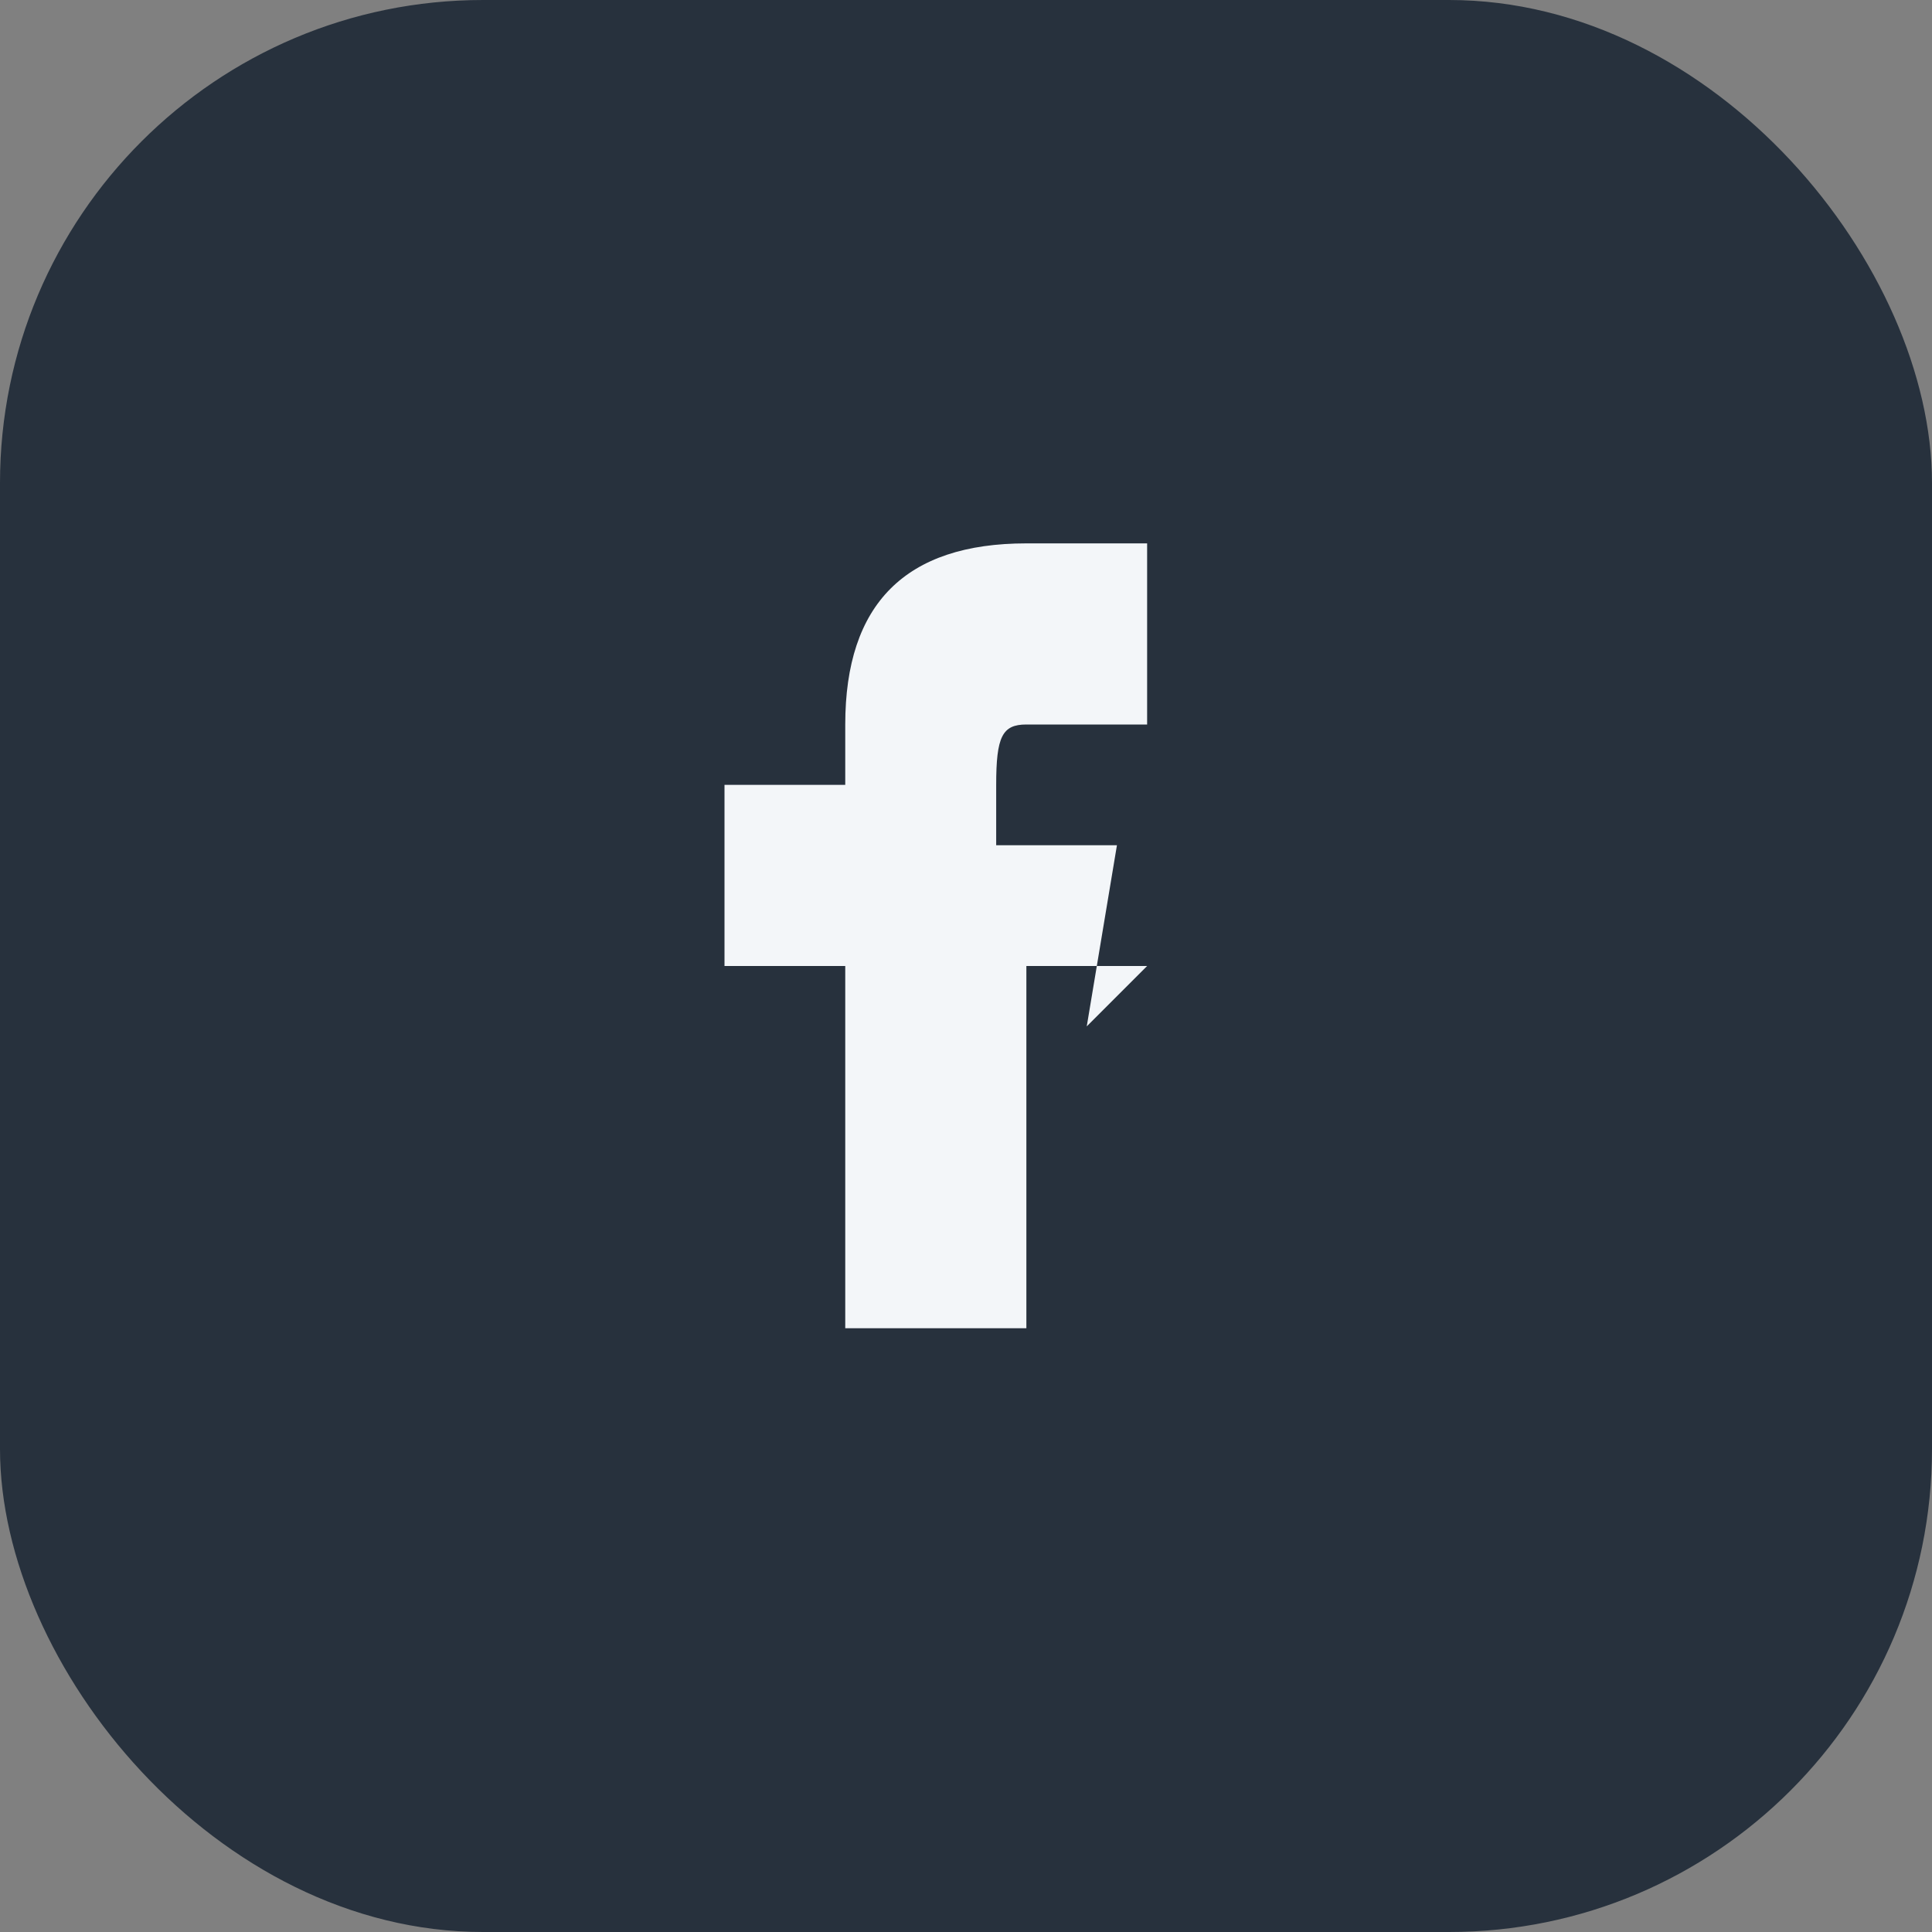 <?xml version="1.0" encoding="UTF-8"?>
<svg xmlns="http://www.w3.org/2000/svg" width="32" height="32" viewBox="0 0 32 32"><rect x="0" y="0" width="32" height="32" fill="#808080" stroke="none"/><rect width="32" height="32" rx="8" fill="#27313D"/><path d="M19 16h-2v6h-3v-6h-2v-3h2v-1c0-2 1-3 3-3h2v3h-2c-.4 0-.5.2-.5 1v1h2l-.5 3z" fill="#F3F6F9"/></svg>